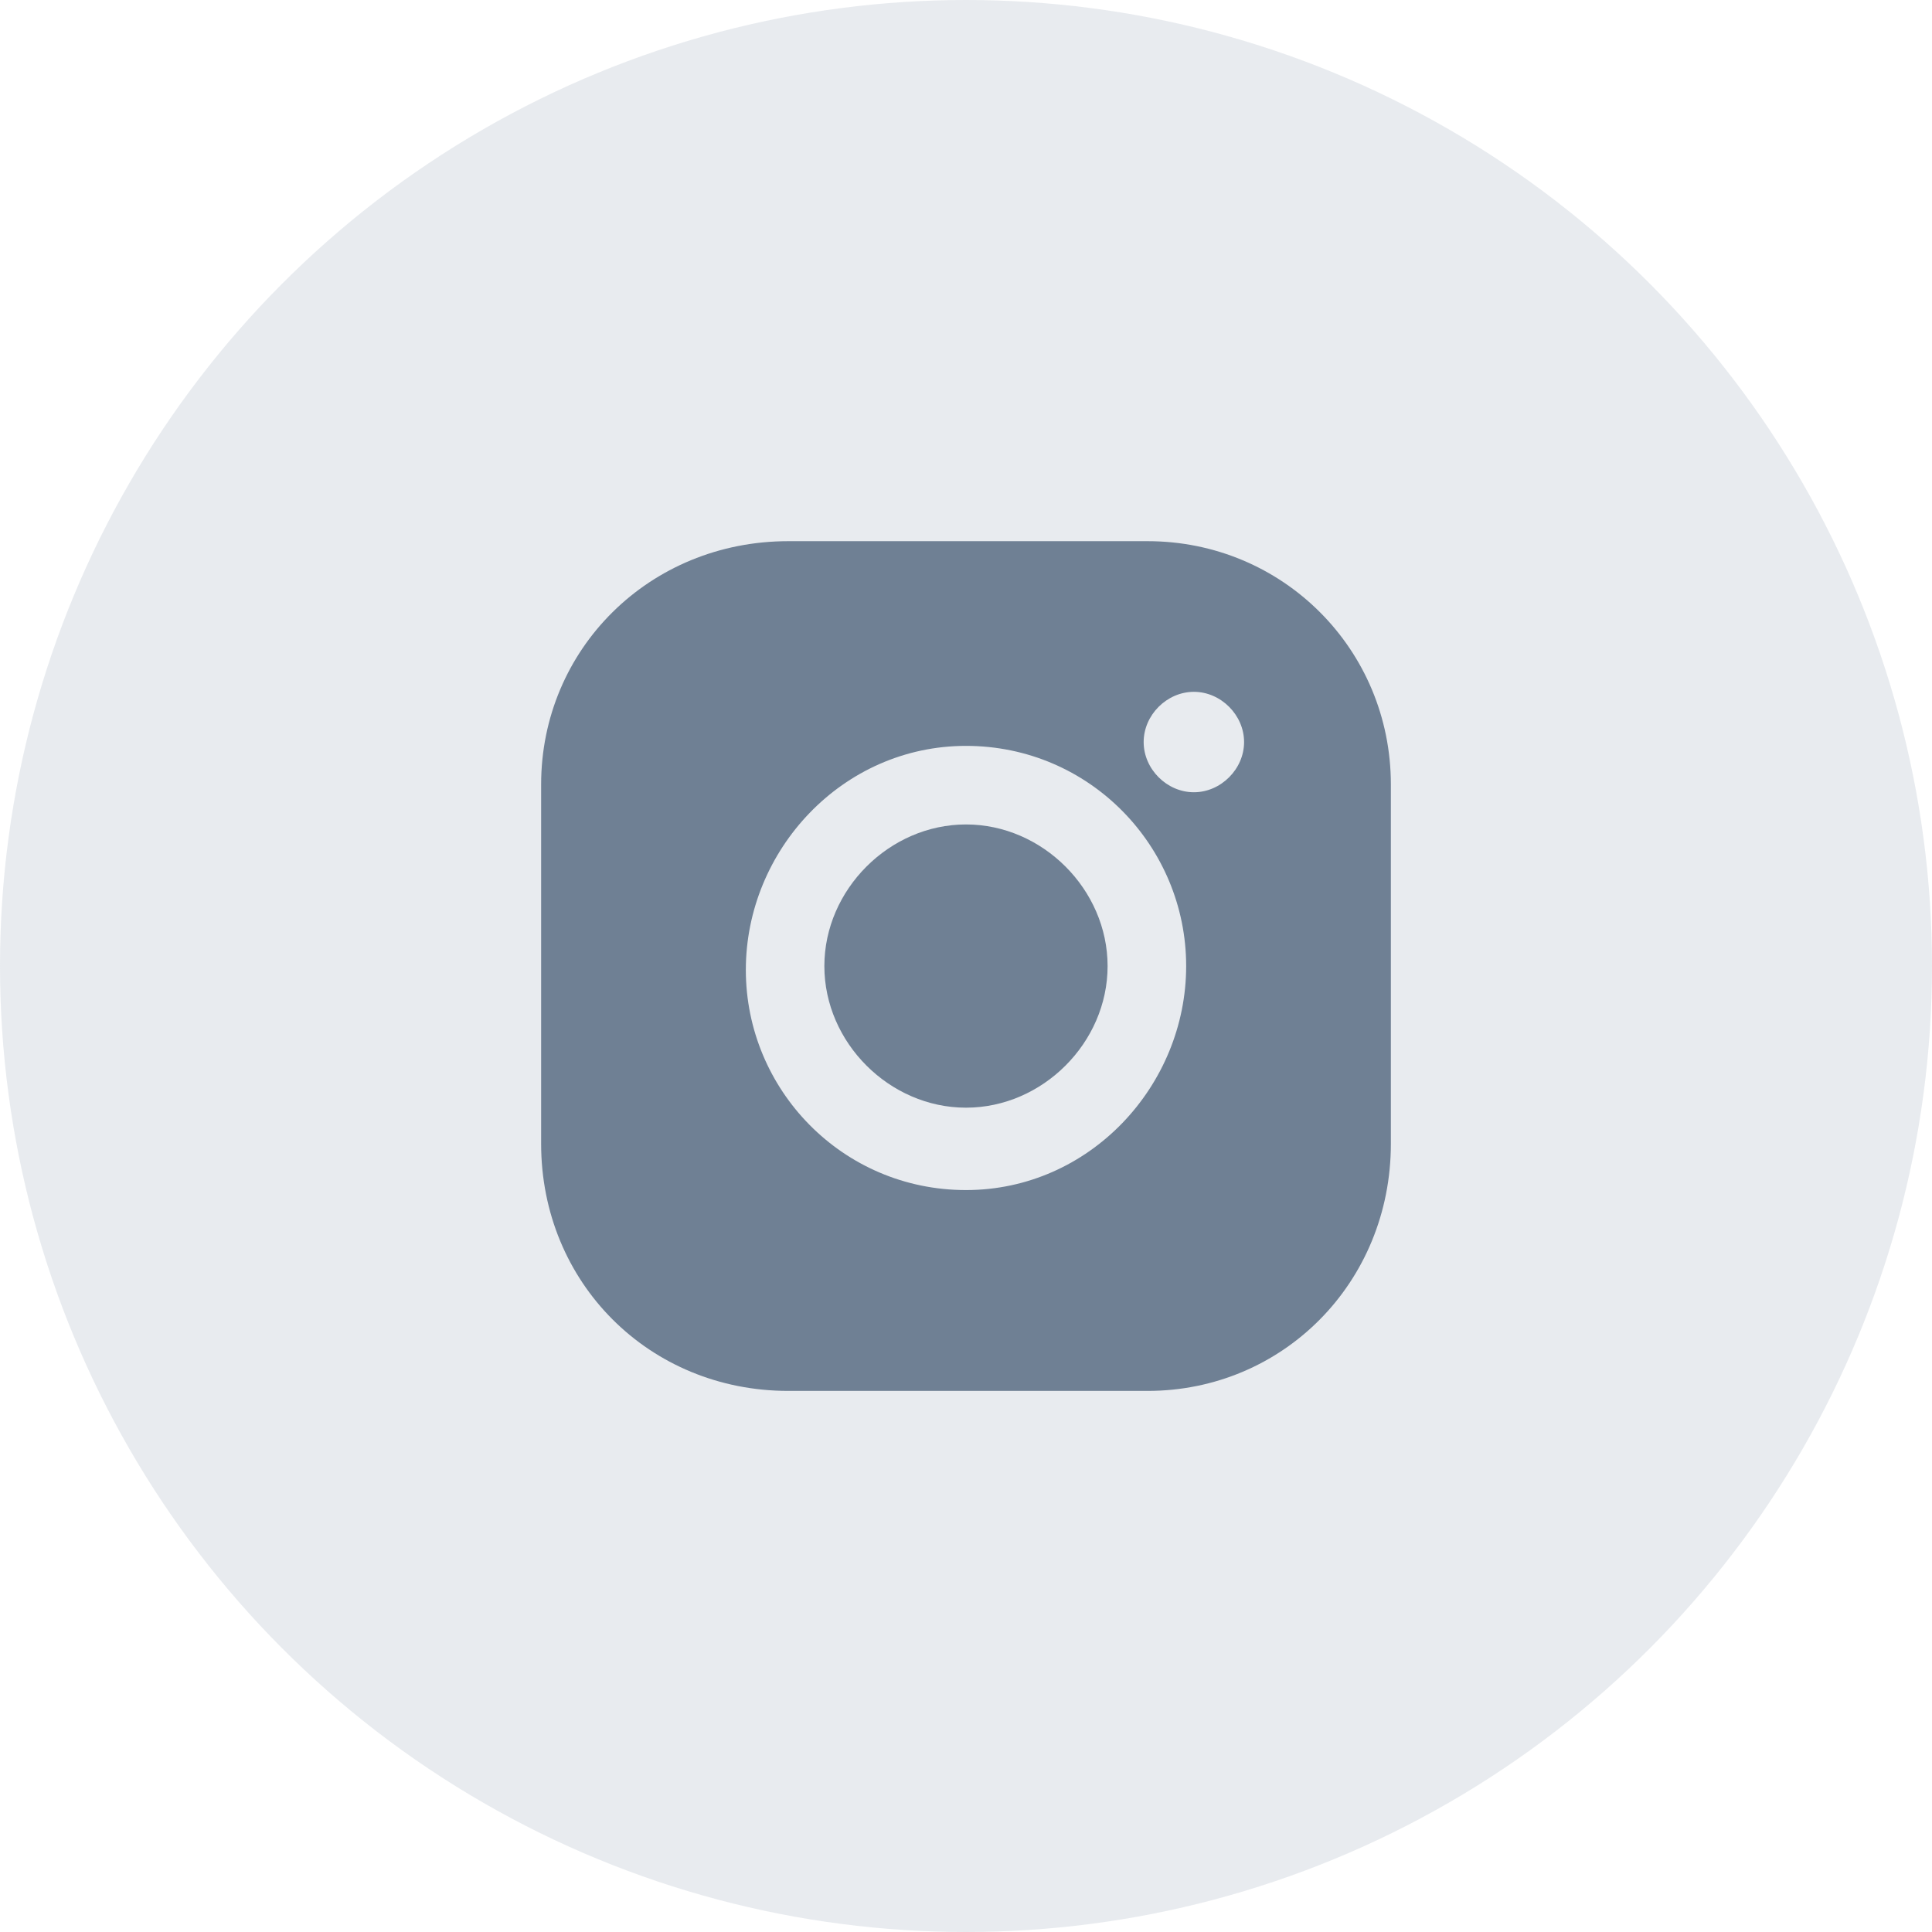 <svg width="45" height="45" viewBox="0 0 45 45" fill="none" xmlns="http://www.w3.org/2000/svg">
<circle cx="22.5" cy="22.5" r="22.5" fill="#8F9BB3" fill-opacity="0.2"/>
<path d="M22.5 19.203C20.717 19.203 19.201 20.719 19.201 22.502C19.201 24.285 20.717 25.8 22.5 25.8C24.283 25.8 25.798 24.285 25.798 22.502C25.798 20.719 24.283 19.203 22.5 19.203Z" fill="#6F8094"/>
<path d="M26.728 12.605H18.362C15.123 12.605 12.604 15.124 12.604 18.273V26.64C12.604 29.878 15.123 32.397 18.362 32.397H26.728C29.877 32.397 32.396 29.878 32.396 26.64V18.273C32.396 15.124 29.877 12.605 26.728 12.605ZM22.5 27.719C19.621 27.719 17.372 25.38 17.372 22.591C17.372 19.802 19.621 17.373 22.5 17.373C25.379 17.373 27.628 19.712 27.628 22.501C27.628 25.29 25.379 27.719 22.5 27.719ZM27.808 18.453C27.178 18.453 26.638 17.913 26.638 17.284C26.638 16.654 27.178 16.114 27.808 16.114C28.437 16.114 28.977 16.654 28.977 17.284C28.977 17.913 28.437 18.453 27.808 18.453Z" fill="#6F8094"/>
</svg>

